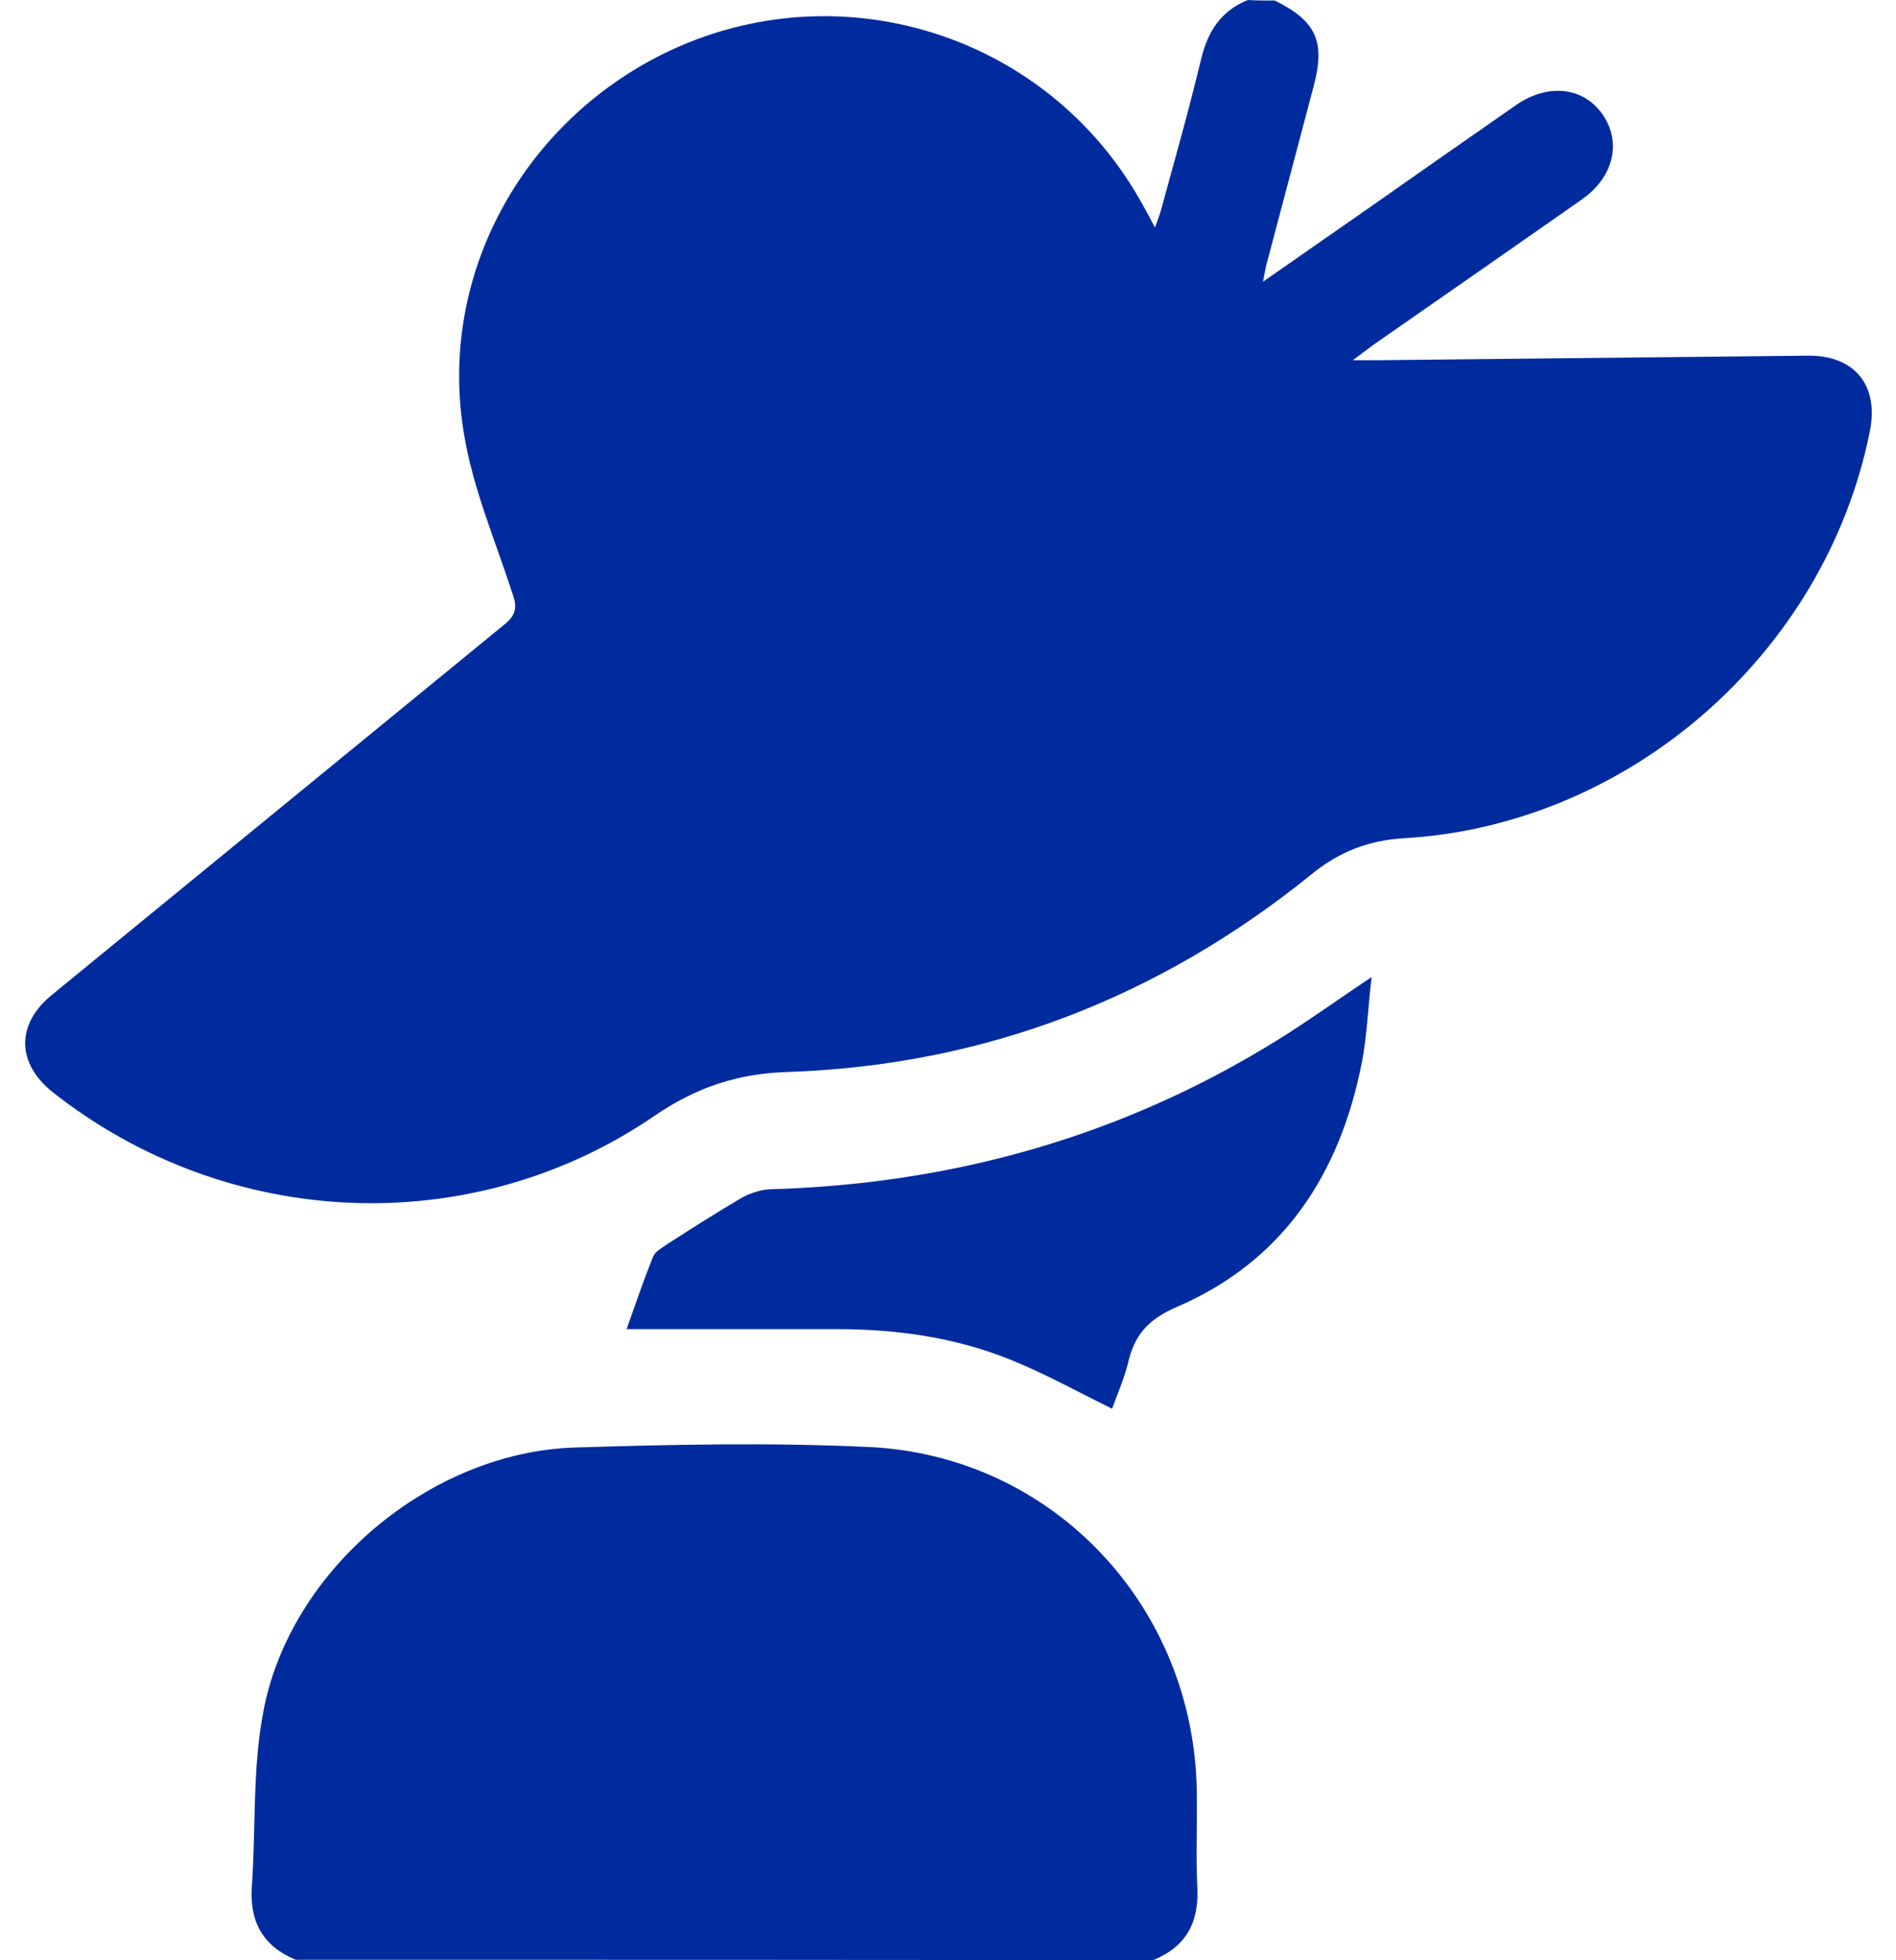 <svg width="60" height="62" viewBox="0 0 60 62" fill="none" xmlns="http://www.w3.org/2000/svg">
<path d="M40.341 0.017C41.648 0.663 41.955 1.308 41.567 2.744C41.067 4.632 40.567 6.52 40.067 8.408C40.034 8.538 40.018 8.667 39.97 8.909C41.132 8.102 42.197 7.36 43.262 6.617C44.827 5.52 46.392 4.423 47.974 3.325C48.974 2.631 50.088 2.744 50.701 3.6C51.33 4.487 51.072 5.601 50.056 6.311C47.861 7.844 45.666 9.377 43.456 10.91C43.278 11.039 43.117 11.168 42.81 11.394C43.165 11.394 43.343 11.394 43.536 11.394C48.087 11.345 52.654 11.297 57.204 11.249C58.689 11.232 59.464 12.184 59.173 13.637C57.769 20.673 51.54 26.111 44.407 26.514C43.326 26.579 42.39 26.934 41.535 27.628C36.694 31.549 31.159 33.695 24.93 33.905C23.349 33.953 22.041 34.389 20.734 35.277C14.925 39.263 7.211 38.908 1.676 34.551C0.515 33.631 0.498 32.388 1.66 31.452C6.421 27.563 11.181 23.658 15.942 19.769C16.329 19.462 16.377 19.22 16.216 18.768C15.683 17.122 14.989 15.509 14.699 13.814C13.86 9.086 16.2 4.406 20.395 2.018C26.011 -1.161 33.111 0.856 36.194 6.537C36.307 6.73 36.404 6.924 36.549 7.198C36.646 6.924 36.726 6.73 36.775 6.52C37.194 4.987 37.63 3.454 38.001 1.905C38.211 1.018 38.614 0.356 39.486 0.001C39.776 0.017 40.05 0.017 40.341 0.017Z" fill="#002B9E"/>
<path d="M9.358 61.985C8.31 61.549 7.89 60.774 7.971 59.645C8.1 57.821 7.987 55.965 8.326 54.174C9.149 49.672 13.602 45.928 18.185 45.783C21.284 45.686 24.398 45.621 27.497 45.767C33.338 46.041 37.808 50.834 37.873 56.692C37.889 57.676 37.84 58.676 37.889 59.661C37.953 60.791 37.55 61.565 36.485 62.001C27.432 61.985 18.395 61.985 9.358 61.985Z" fill="#002B9E"/>
<path d="M35.191 44.555C34.077 44.007 33.061 43.442 31.979 43.006C30.22 42.296 28.365 42.038 26.477 42.038C24.508 42.038 22.523 42.038 20.554 42.038C20.345 42.038 20.135 42.038 19.828 42.038C20.119 41.215 20.377 40.473 20.667 39.746C20.732 39.585 20.942 39.472 21.103 39.359C21.878 38.859 22.668 38.359 23.459 37.891C23.717 37.745 24.056 37.633 24.346 37.616C30.108 37.455 35.481 35.954 40.387 32.92C41.355 32.323 42.291 31.646 43.404 30.903C43.291 31.888 43.259 32.759 43.098 33.598C42.404 37.132 40.613 39.892 37.224 41.344C36.417 41.699 35.965 42.135 35.739 42.942C35.61 43.523 35.384 44.039 35.191 44.555Z" fill="#002B9E"/>
</svg>
